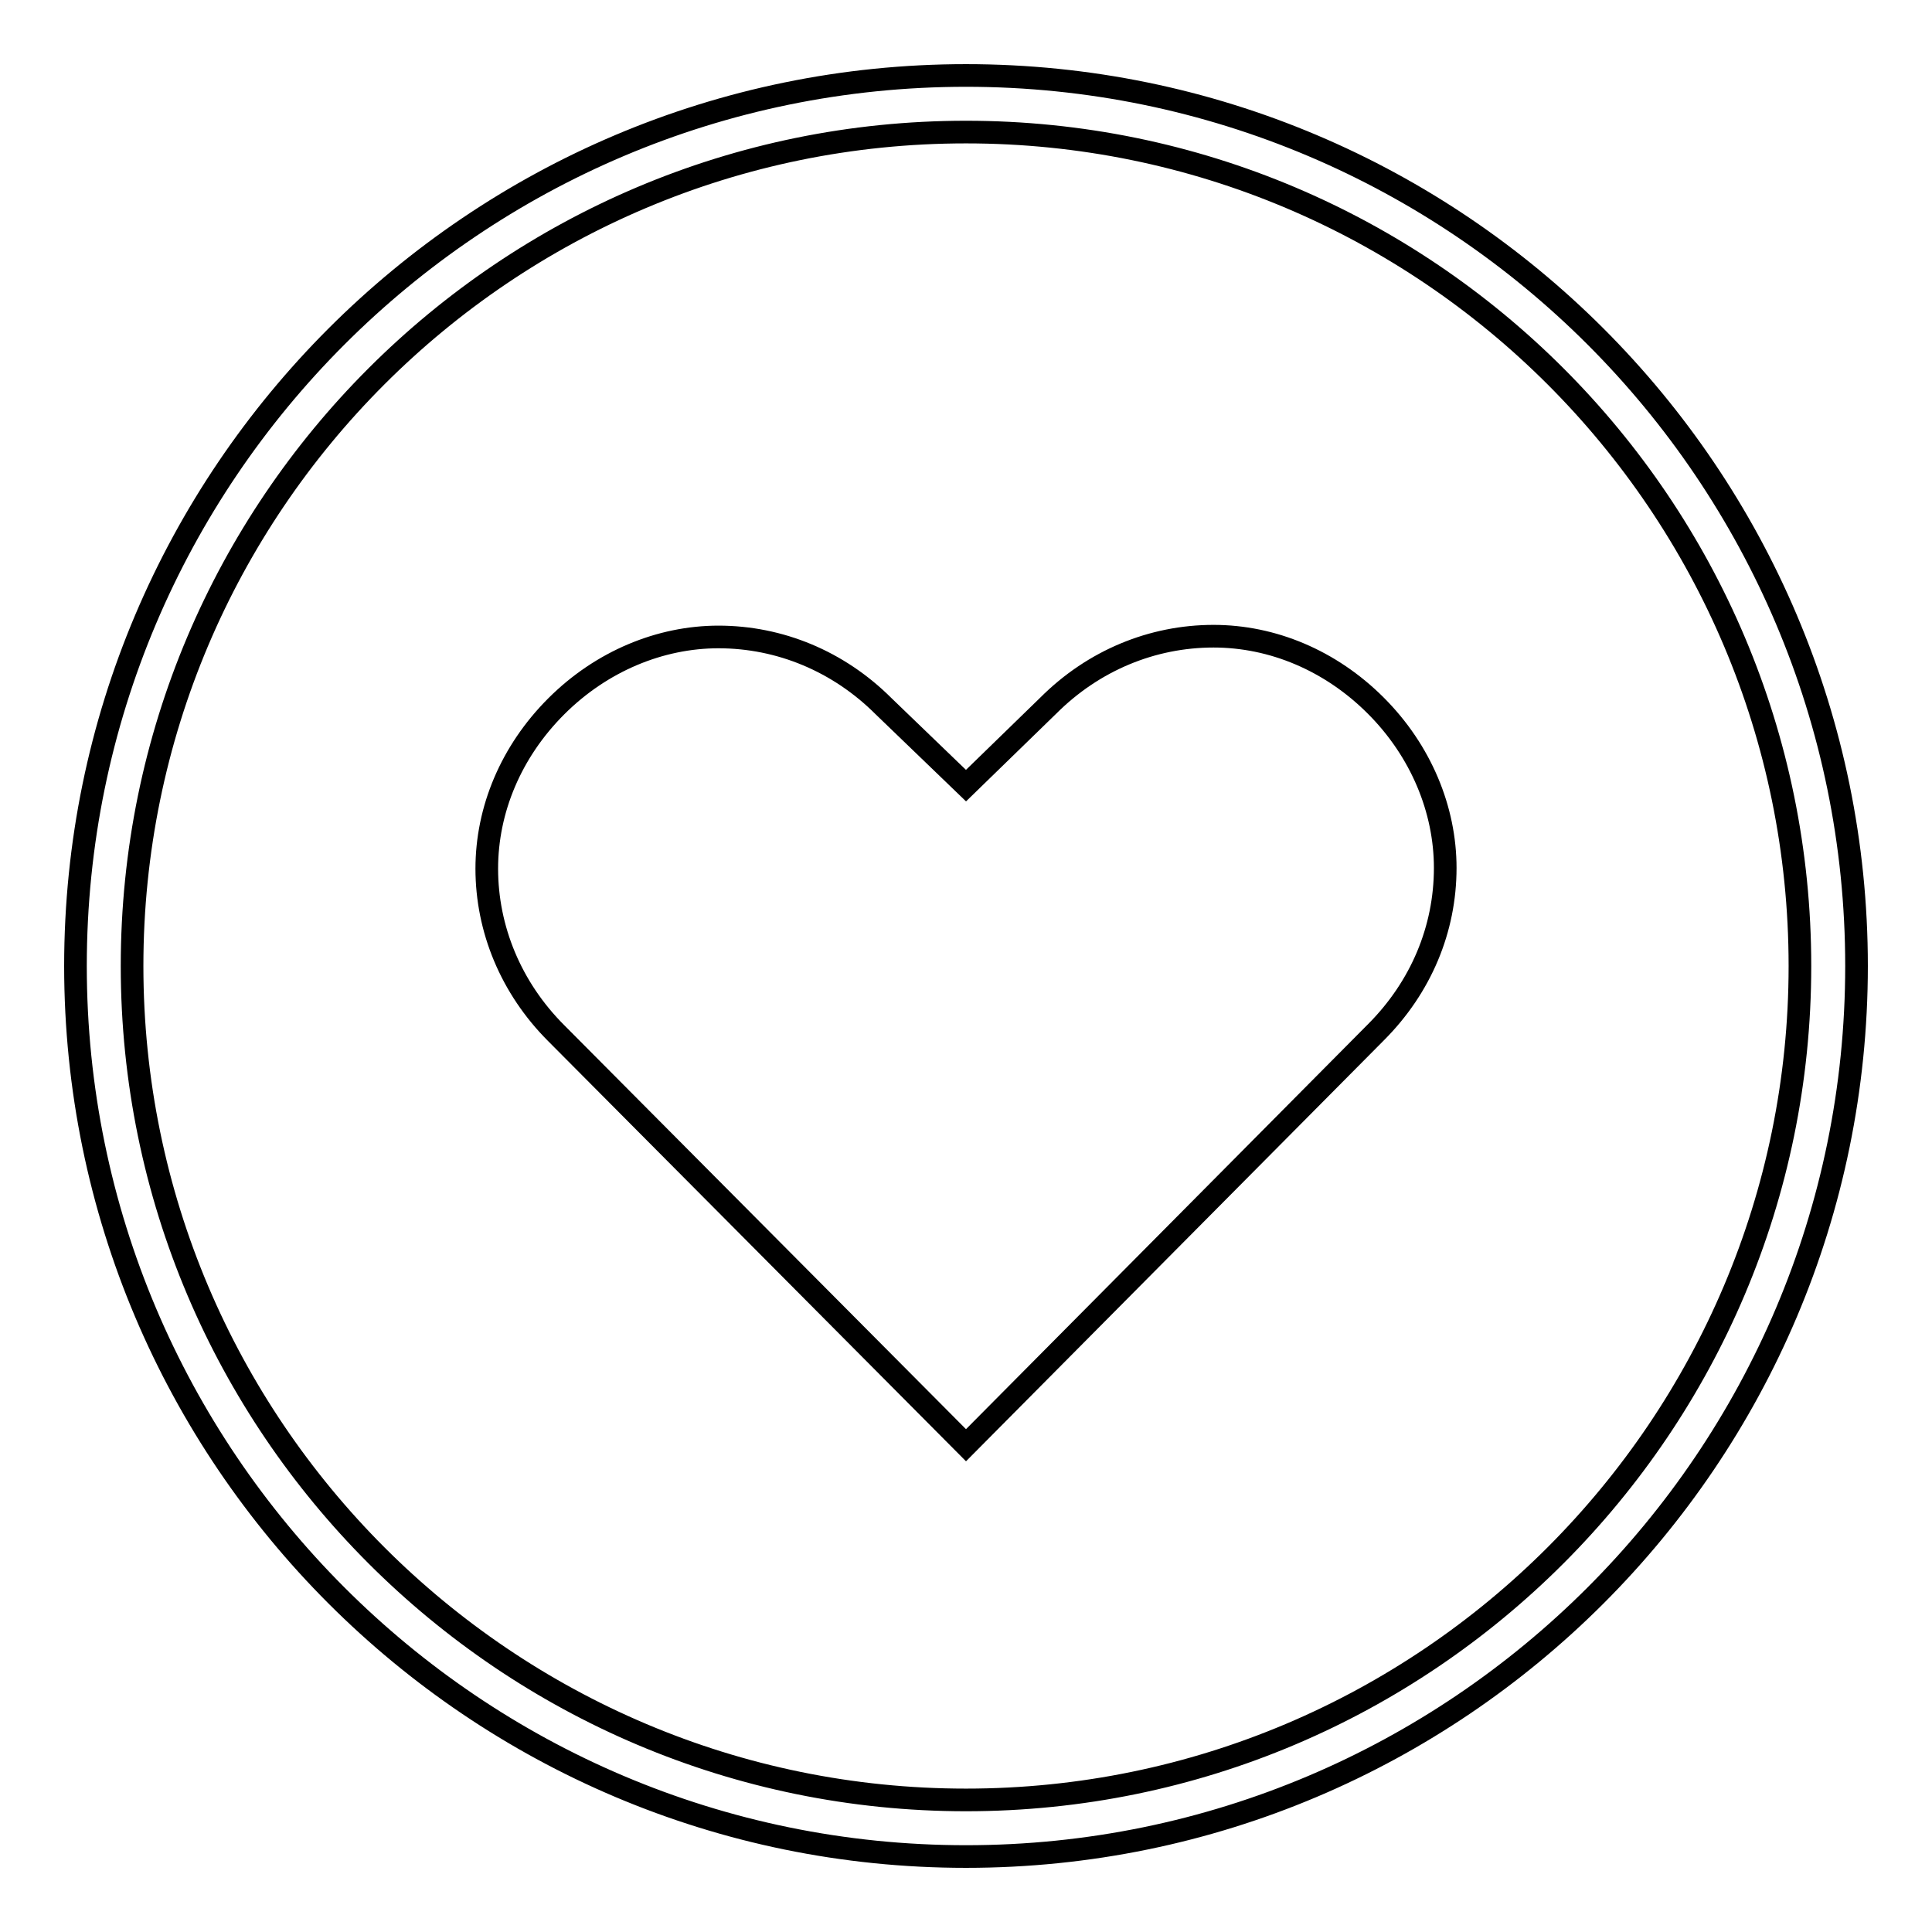 <?xml version="1.0" encoding="utf-8"?>
<!-- Svg Vector Icons : http://www.onlinewebfonts.com/icon -->
<!DOCTYPE svg PUBLIC "-//W3C//DTD SVG 1.1//EN" "http://www.w3.org/Graphics/SVG/1.1/DTD/svg11.dtd">
<svg version="1.1" xmlns="http://www.w3.org/2000/svg" xmlns:xlink="http://www.w3.org/1999/xlink" x="0px" y="0px" viewBox="0 0 256 256" enable-background="new 0 0 256 256" xml:space="preserve">
<g><g><path stroke-width="3" fill-opacity="0" stroke="#000000"  d="M128,246c-65.1,0-118-52.9-118-118C10,62.9,62.9,10,128,10c65.1,0,118,52.9,118,118C246,193.1,193.1,246,128,246z M128,17.5C67,17.5,17.5,67,17.5,128c0,61,49.6,110.5,110.5,110.5c61,0,110.5-49.6,110.5-110.5C238.5,67,189,17.5,128,17.5z"/><path stroke-width="3" fill-opacity="0" stroke="#000000"  d="M128,104.1l10.9-10.6c6-6,13.8-9.2,21.9-9.2c7.8,0,15.5,3.2,21.5,9.2l0,0c6,6,9.2,13.8,9.2,21.5c0,8.1-3.2,15.8-9.2,21.8L128,191.5l-54.3-54.6c-6-6-9.2-13.8-9.2-21.8c0-7.8,3.2-15.5,9.2-21.5l0,0c6-6,13.8-9.2,21.5-9.2c8.1,0,15.9,3.2,21.9,9.2L128,104.1z"/></g></g>
</svg>